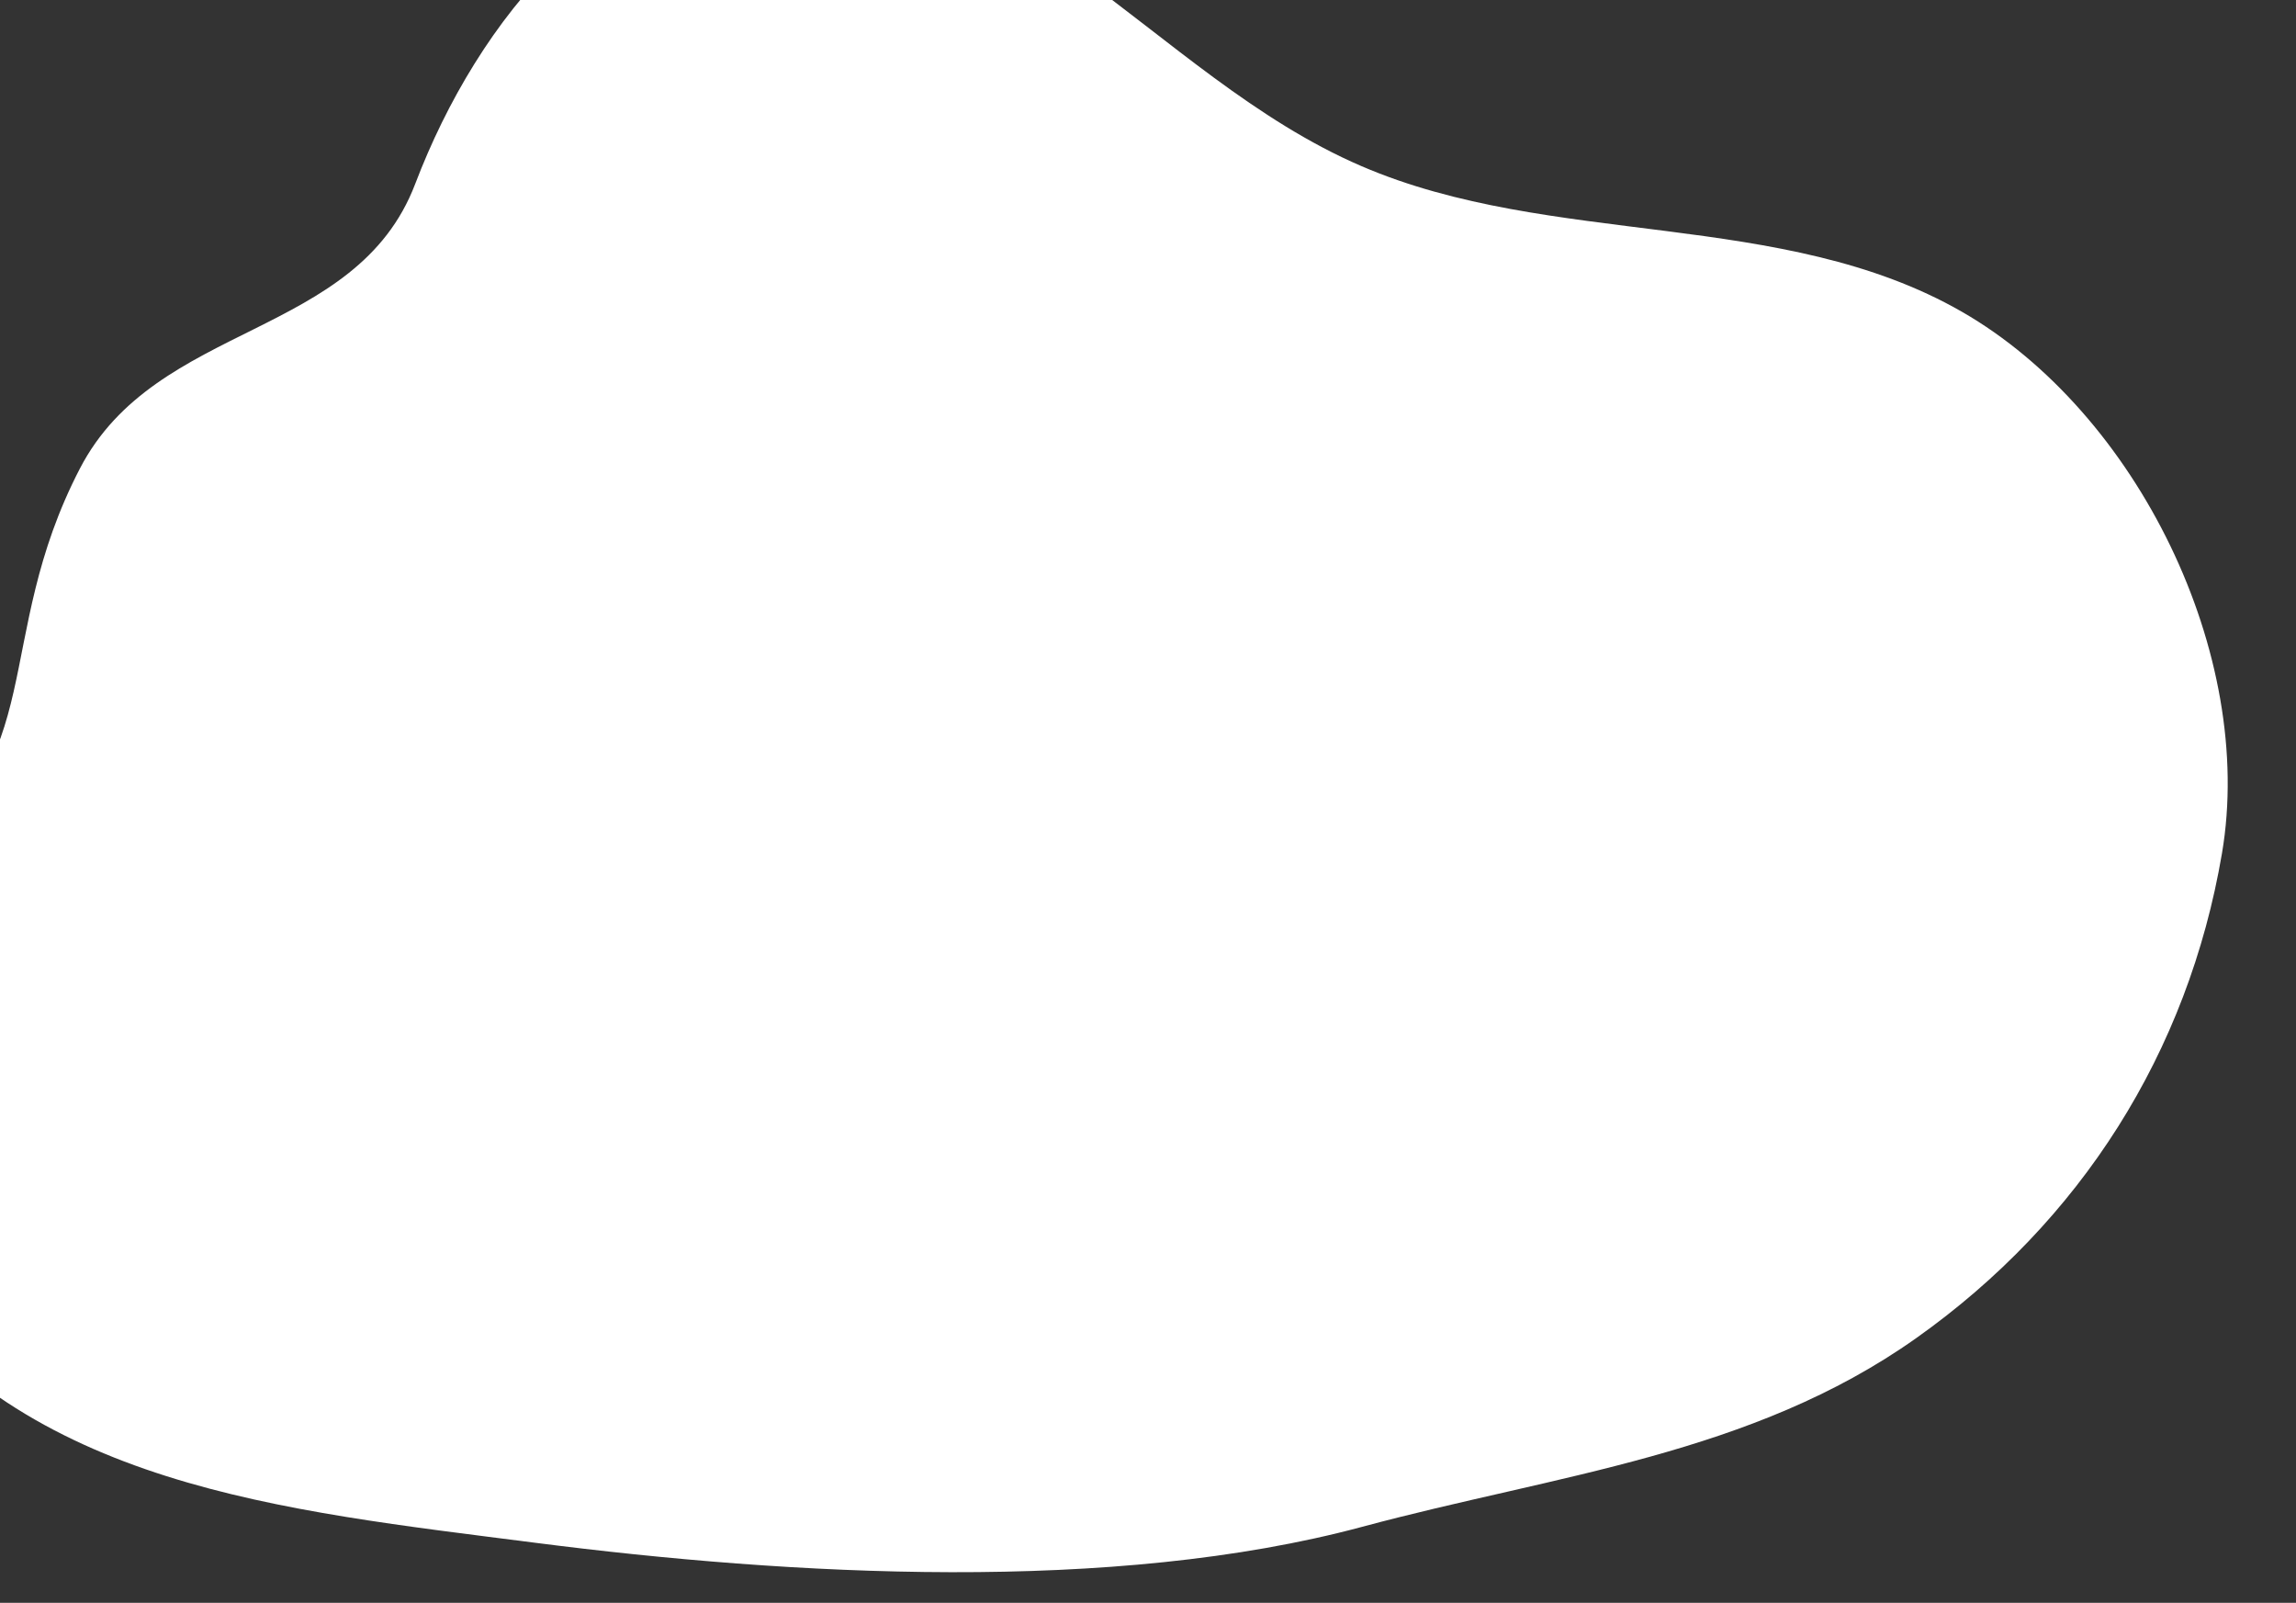 <svg xmlns="http://www.w3.org/2000/svg" xmlns:xlink="http://www.w3.org/1999/xlink" width="960" height="670" viewBox="0 0 960 670"><rect x="0" y="0" width="960" height="670" fill="#333333" stroke="none"/><defs><clipPath id="a"><rect width="960" height="670" fill="#fff"/></clipPath></defs><g clip-path="url(#a)"><path d="M492.045,40.9C429.22,70.35,374.414,6.943,308.625,28.985,231.769,54.74,214.269,109.3,143.294,93.7,81.482,80.1,20.207,159.425,12.405,212.821-3.18,319.442,66.027,400.048,133.33,484.185s159,183.318,253.252,235.524c73.821,40.878,137.907,91.483,221.309,104.278s164.763-6.825,232.762-56.785,102.619-157.23,79.255-238.319C895.92,445.63,815.075,390.466,781.677,310.531c-18.532-44.367-21.224-93.443-29.7-140.768S727.107,73.238,689.466,43.334c-25.532-20.286-56.792-28.549-89.282-28.543-36.639,0-74.84,10.5-108.138,26.109" transform="matrix(0.719, -0.695, 0.695, 0.719, -208.601, 389.436)" fill="#fff"/></g></svg>